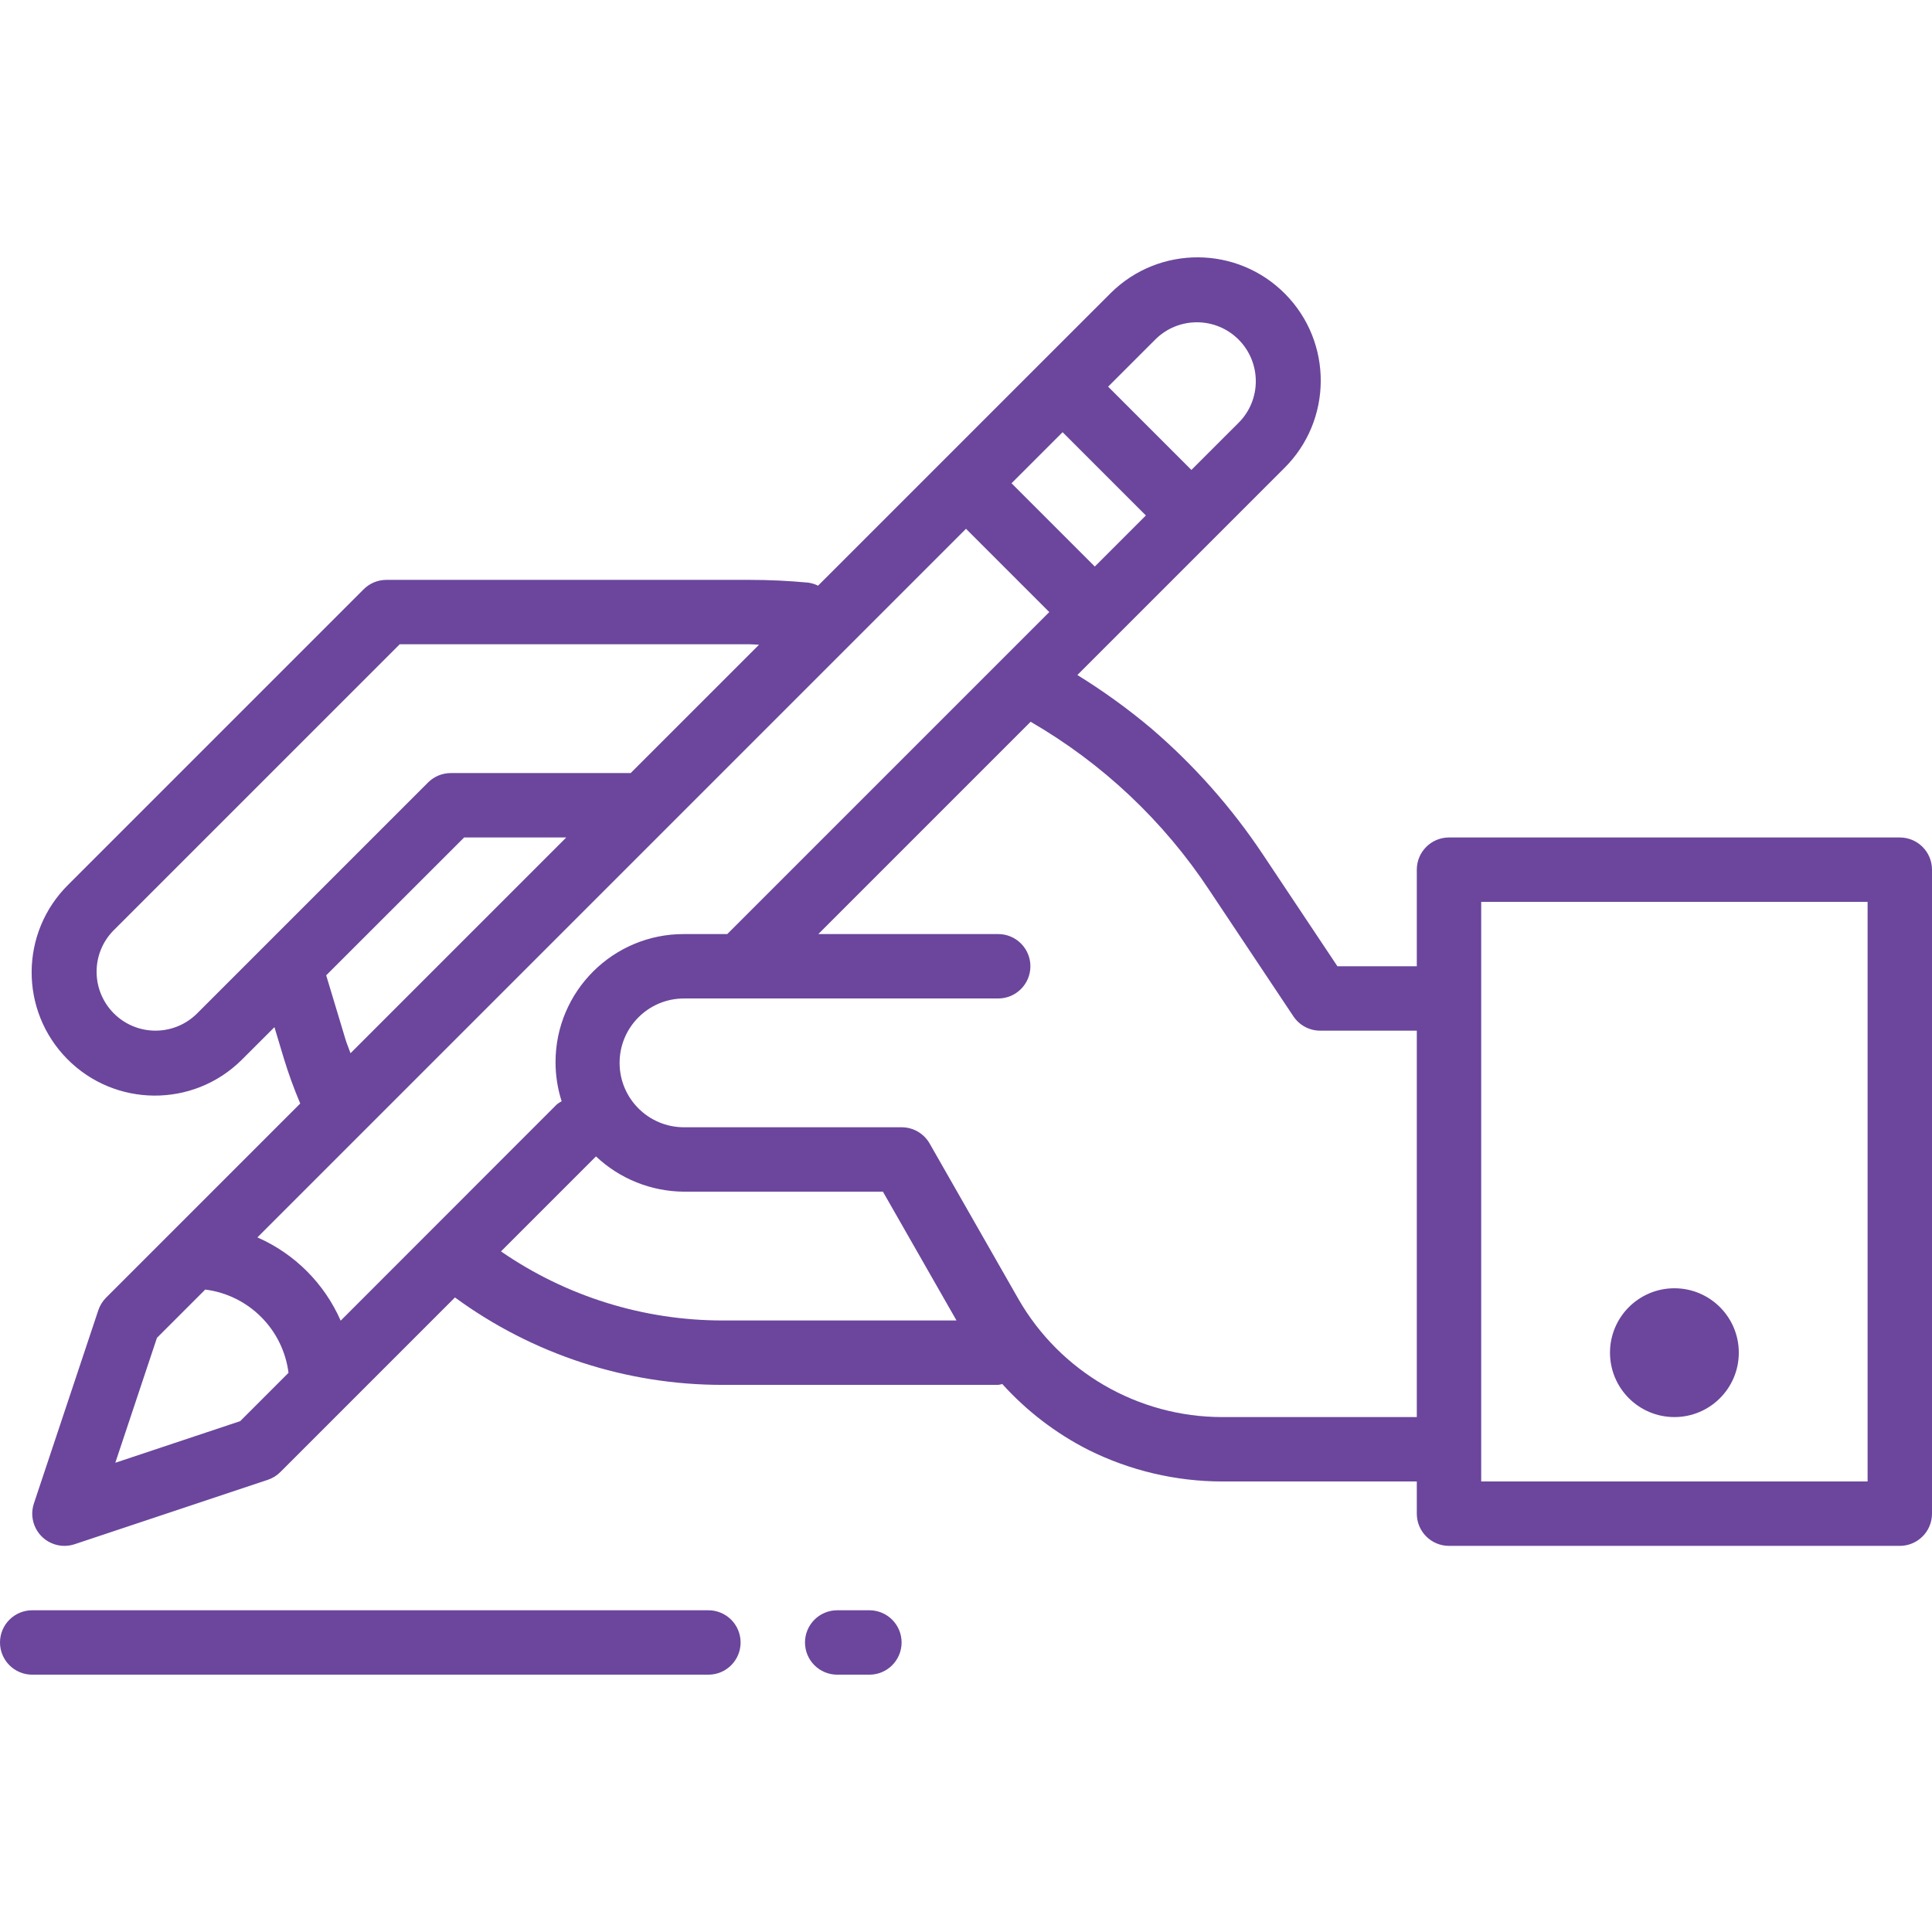 <?xml version="1.0" encoding="UTF-8"?> <svg xmlns="http://www.w3.org/2000/svg" xmlns:xlink="http://www.w3.org/1999/xlink" id="Capa_1" x="0px" y="0px" viewBox="0 0 480 480" style="enable-background:new 0 0 480 480;" xml:space="preserve" width="512px" height="512px" class=""><g><g> <g> <path d="M472,208.067H360c-4.418,0-8,3.582-8,8v24h-19.72l-18.512-27.768c-7.776-11.671-17.119-22.218-27.768-31.344 c-5.778-4.857-11.904-9.285-18.328-13.248l51.36-51.36c12.034-11.884,12.155-31.274,0.271-43.308 c-11.884-12.034-31.274-12.155-43.308-0.271c-0.092,0.091-0.184,0.182-0.275,0.275l-17.368,17.36l-24,24l-31.104,31.104 c-0.784-0.389-1.628-0.646-2.496-0.76c-4.8-0.448-9.672-0.68-14.472-0.68H96c-2.122,0-4.156,0.844-5.656,2.344l-73.376,73.376 c-12.034,11.884-12.157,31.274-0.273,43.308c11.884,12.034,31.274,12.157,43.308,0.273c0.093-0.092,0.185-0.184,0.277-0.277 l7.904-7.896l2.304,7.664c1.168,3.838,2.538,7.611,4.104,11.304l-32.24,32.24l-16,16c-0.874,0.881-1.534,1.951-1.928,3.128l-16,48 c-1.401,4.19,0.861,8.723,5.051,10.123c0.814,0.272,1.666,0.411,2.525,0.413c0.859-0.001,1.712-0.139,2.528-0.408l48-16 c1.179-0.394,2.25-1.056,3.128-1.936l16-16l27.376-27.376c19.318,14.153,42.653,21.763,66.6,21.72H248 c0.343-0.045,0.683-0.114,1.016-0.208c6.067,6.716,13.315,12.261,21.384,16.36c10.336,5.151,21.724,7.837,33.272,7.848H352v8 c0,4.418,3.582,8,8,8h112c4.418,0,8-3.582,8-8v-160C480,211.648,476.418,208.067,472,208.067z M287.032,84.347 c5.72-5.708,14.984-5.699,20.693,0.021c2.737,2.742,4.274,6.457,4.275,10.331c0.01,3.881-1.531,7.605-4.28,10.344L296,116.755 l-20.688-20.688L287.032,84.347z M264,107.379l20.688,20.688L272,140.755l-20.688-20.688L264,107.379z M48.968,251.787 c-5.72,5.708-14.984,5.699-20.693-0.021c-2.737-2.742-4.274-6.457-4.275-10.331c-0.01-3.881,1.531-7.605,4.28-10.344 l71.032-71.024h86.968c0.76,0,1.536,0.096,2.304,0.112l-31.896,31.888H112c-2.122,0-4.156,0.844-5.656,2.344L48.968,251.787z M140.688,208.067l-53.6,53.6c-0.392-1.144-0.904-2.272-1.248-3.424l-4.8-15.928l34.272-34.248H140.688z M59.68,353.075 l-31.032,10.344l10.344-31.032l12-12c10.806,1.372,19.316,9.882,20.688,20.688L59.68,353.075z M84.64,328.115 c-4.056-9.247-11.441-16.632-20.688-20.688l101.696-101.696L240,131.379l20.688,20.688l-80,80h-10.752 c-17.58-0.046-31.869,14.168-31.915,31.749c-0.009,3.322,0.503,6.624,1.515,9.787c-0.43,0.227-0.837,0.495-1.216,0.8 L84.64,328.115z M179.632,328.067c-19.703,0.019-38.945-5.967-55.16-17.16l23.6-23.6c5.916,5.583,13.73,8.713,21.864,8.76h49.424 l18.28,32H179.632z M352,352.067h-48.328c-20.956,0-40.306-11.229-50.704-29.424l-22.024-38.576c-1.432-2.48-4.08-4.006-6.944-4 h-54.064c-8.837,0-16-7.163-16-16s7.163-16,16-16H248c4.418,0,8-3.582,8-8s-3.582-8-8-8h-44.688l52.744-52.744 c17.842,10.321,33.042,24.647,44.4,41.848l20.888,31.336c1.484,2.225,3.982,3.56,6.656,3.56h24V352.067z M464,368.067h-96v-144h96 V368.067z" data-original="#000000" class="active-path" data-old_color="#000000" fill="#6B469C"></path> </g> </g><g> <g> <circle cx="416" cy="336.067" r="16" data-original="#000000" class="active-path" data-old_color="#000000" fill="#6B469C"></circle> </g> </g><g> <g> <path d="M176,400.067H8c-4.418,0-8,3.582-8,8s3.582,8,8,8h168c4.418,0,8-3.582,8-8S180.418,400.067,176,400.067z" data-original="#000000" class="active-path" data-old_color="#000000" fill="#6B469C"></path> </g> </g><g> <g> <path d="M216,400.067h-8c-4.418,0-8,3.582-8,8s3.582,8,8,8h8c4.418,0,8-3.582,8-8S220.418,400.067,216,400.067z" data-original="#000000" class="active-path" data-old_color="#000000" fill="#6B469C"></path> </g> </g></g> </svg> 